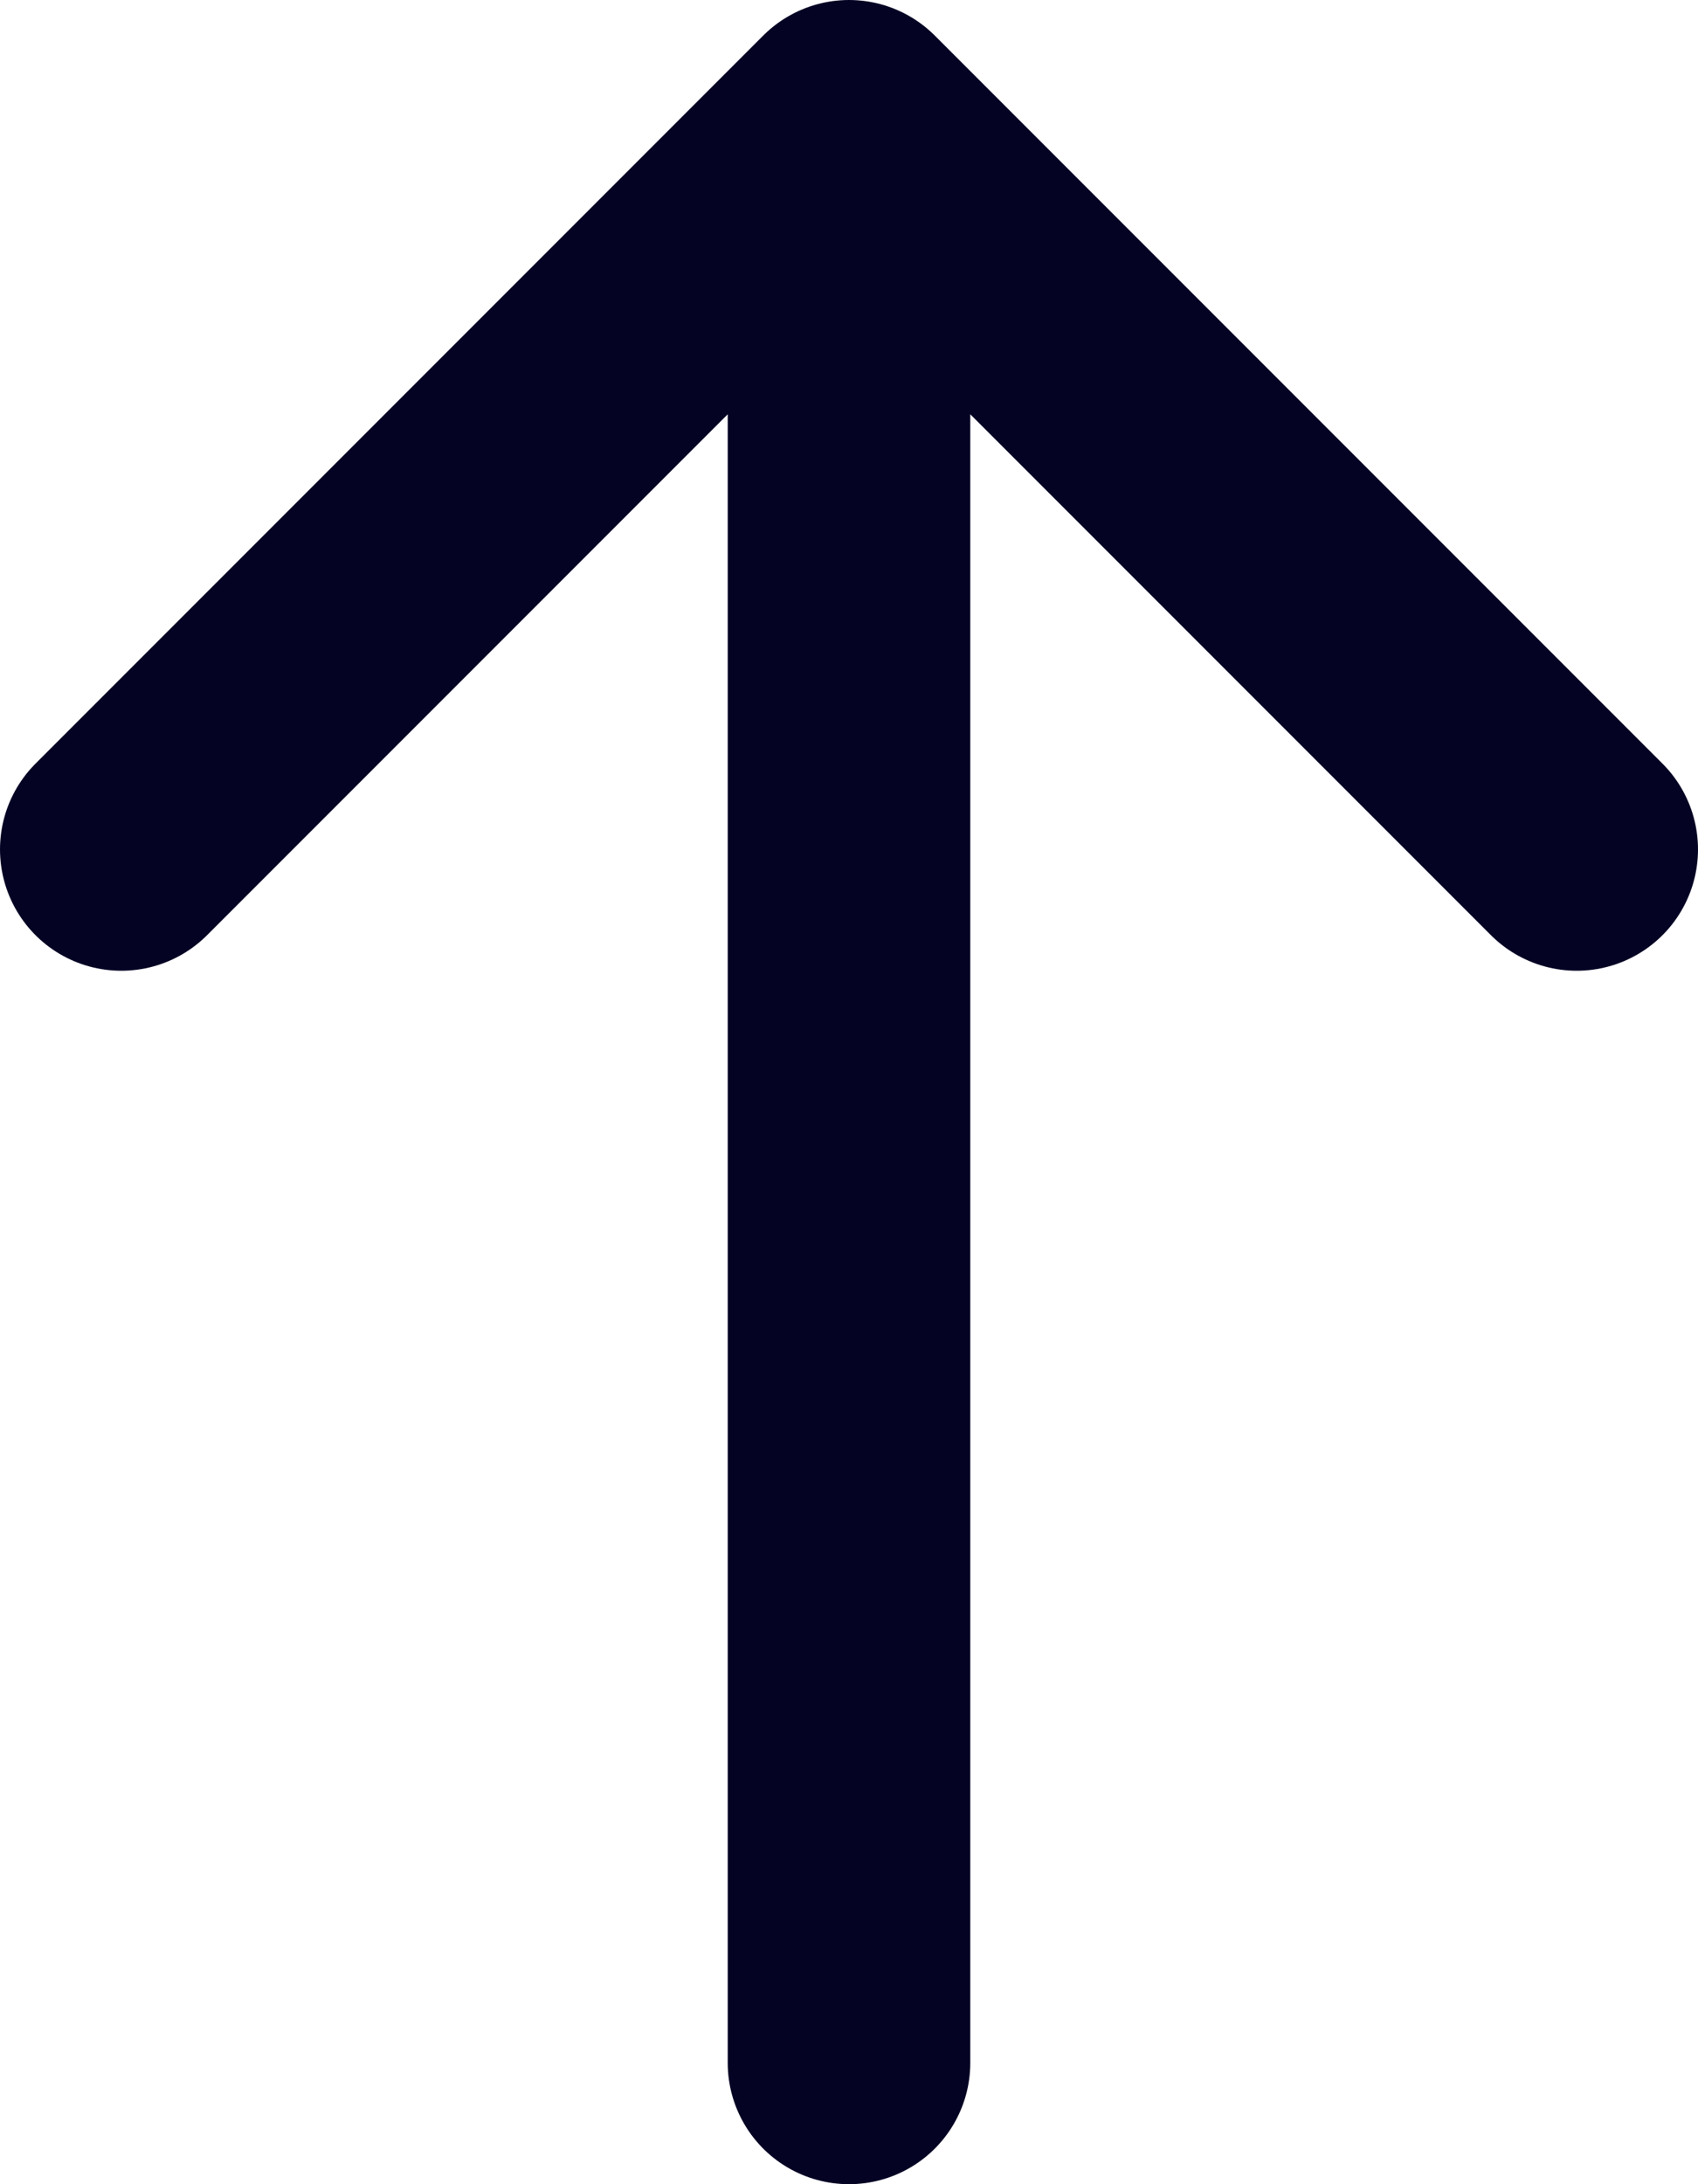 <svg width="14" height="18" viewBox="0 0 14 18" fill="none" xmlns="http://www.w3.org/2000/svg">
<path d="M7 17V1M7 1L1 7M7 1L13 7" stroke="#050324" stroke-width="2" stroke-linecap="round" stroke-linejoin="round"/>
</svg>
